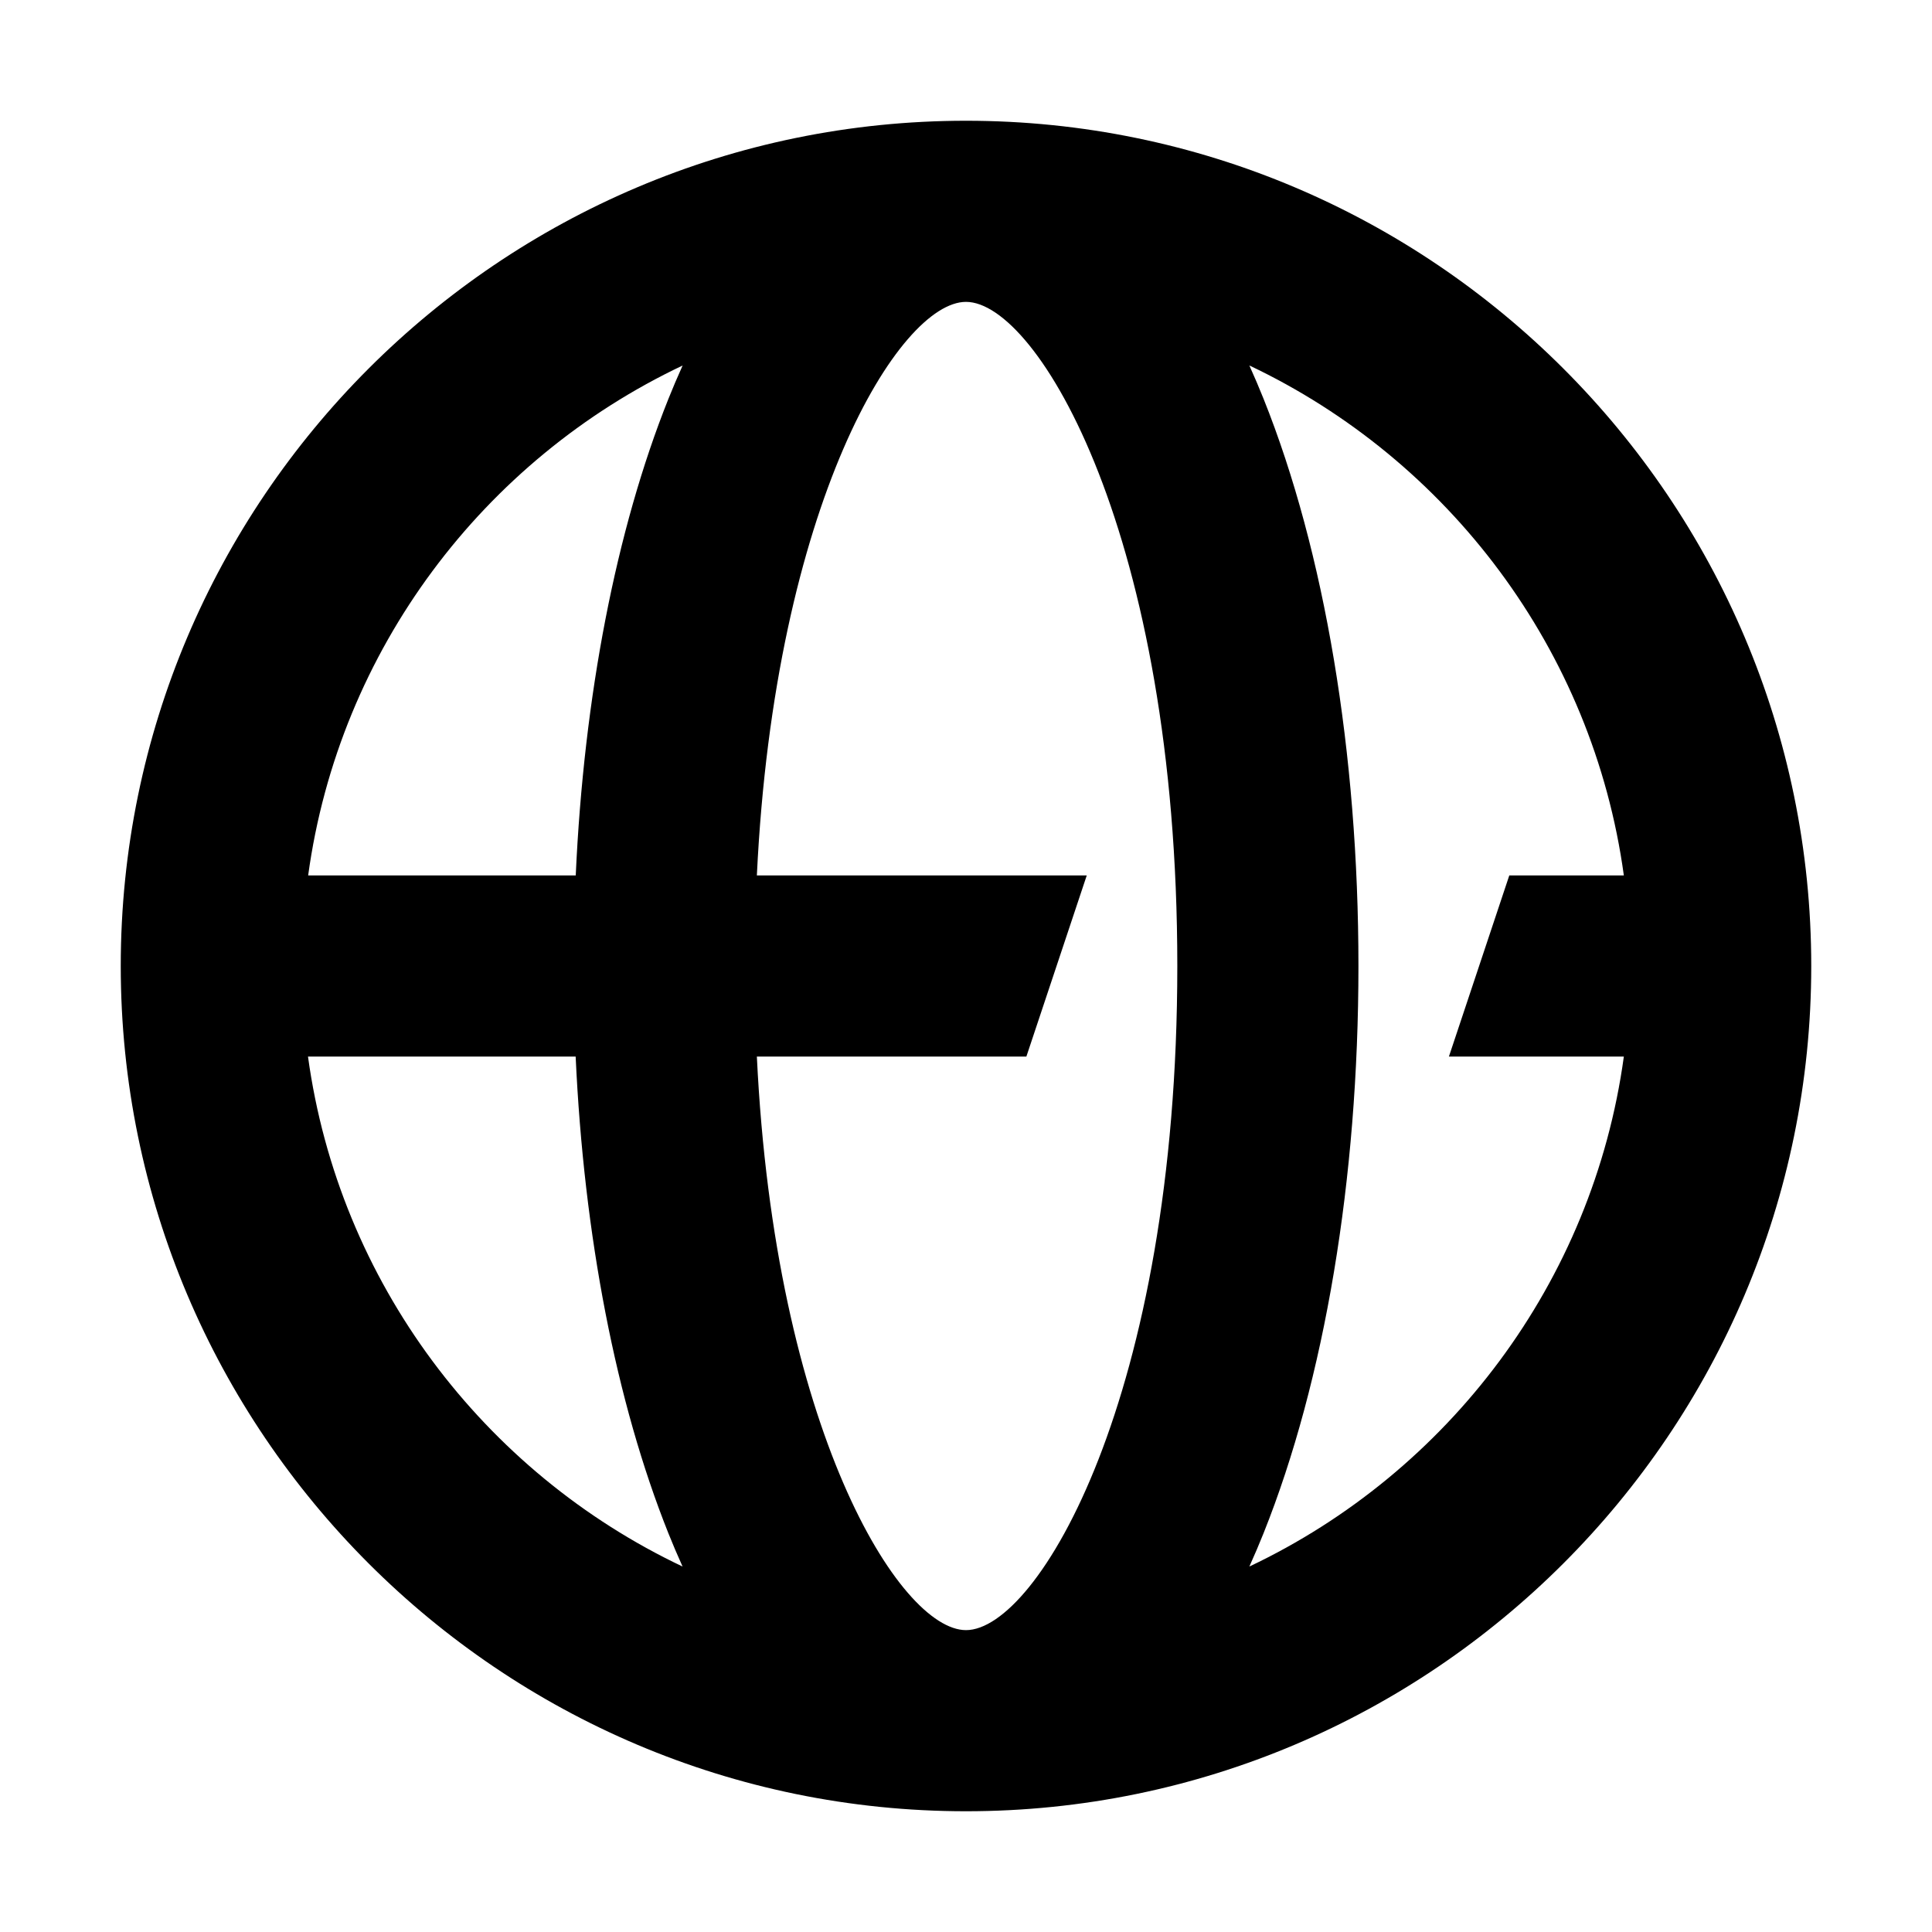 <svg width="24" height="24" viewBox="0 0 24 24" fill="none" xmlns="http://www.w3.org/2000/svg">
<g clip-path="url(#clip0_43_1106)">
<mask id="mask0_43_1106" style="mask-type:luminance" maskUnits="userSpaceOnUse" x="0" y="0" width="24" height="24">
<path d="M24 0H0V24H24V0Z" fill="white"/>
</mask>
<g mask="url(#mask0_43_1106)">
<path d="M12 1.5C6.21 1.5 1.5 6.21 1.5 12C1.5 17.79 6.21 22.5 12 22.5C17.79 22.5 22.5 17.79 22.5 12C22.5 6.21 17.79 1.5 12 1.5ZM14.625 12C14.625 17.338 12.891 20.25 12 20.25C11.174 20.25 9.624 17.745 9.402 13.125H12.75L13.5 10.875H9.402C9.624 6.255 11.174 3.75 12 3.75C12.891 3.75 14.625 6.662 14.625 12ZM8.48 4.54C8.415 4.684 8.356 4.823 8.304 4.953C7.652 6.582 7.253 8.652 7.152 10.875H3.828C4.212 8.07 6.011 5.709 8.481 4.54H8.48ZM3.827 13.125H7.151C7.253 15.348 7.652 17.418 8.303 19.047C8.355 19.177 8.414 19.316 8.479 19.46C6.01 18.29 4.211 15.93 3.826 13.125H3.827ZM15.52 19.46C15.585 19.316 15.644 19.177 15.696 19.047C16.456 17.147 16.875 14.643 16.875 12C16.875 9.357 16.457 6.853 15.696 4.953C15.644 4.823 15.585 4.684 15.52 4.54C17.989 5.71 19.788 8.07 20.172 10.875H18.749L17.999 13.125H20.172C19.788 15.93 17.989 18.29 15.52 19.46Z" fill="black"/>
</g>
</g>
<defs>
<clipPath id="clip0_43_1106">
<rect width="24" height="24" fill="white"/>
</clipPath>
</defs>
</svg>
